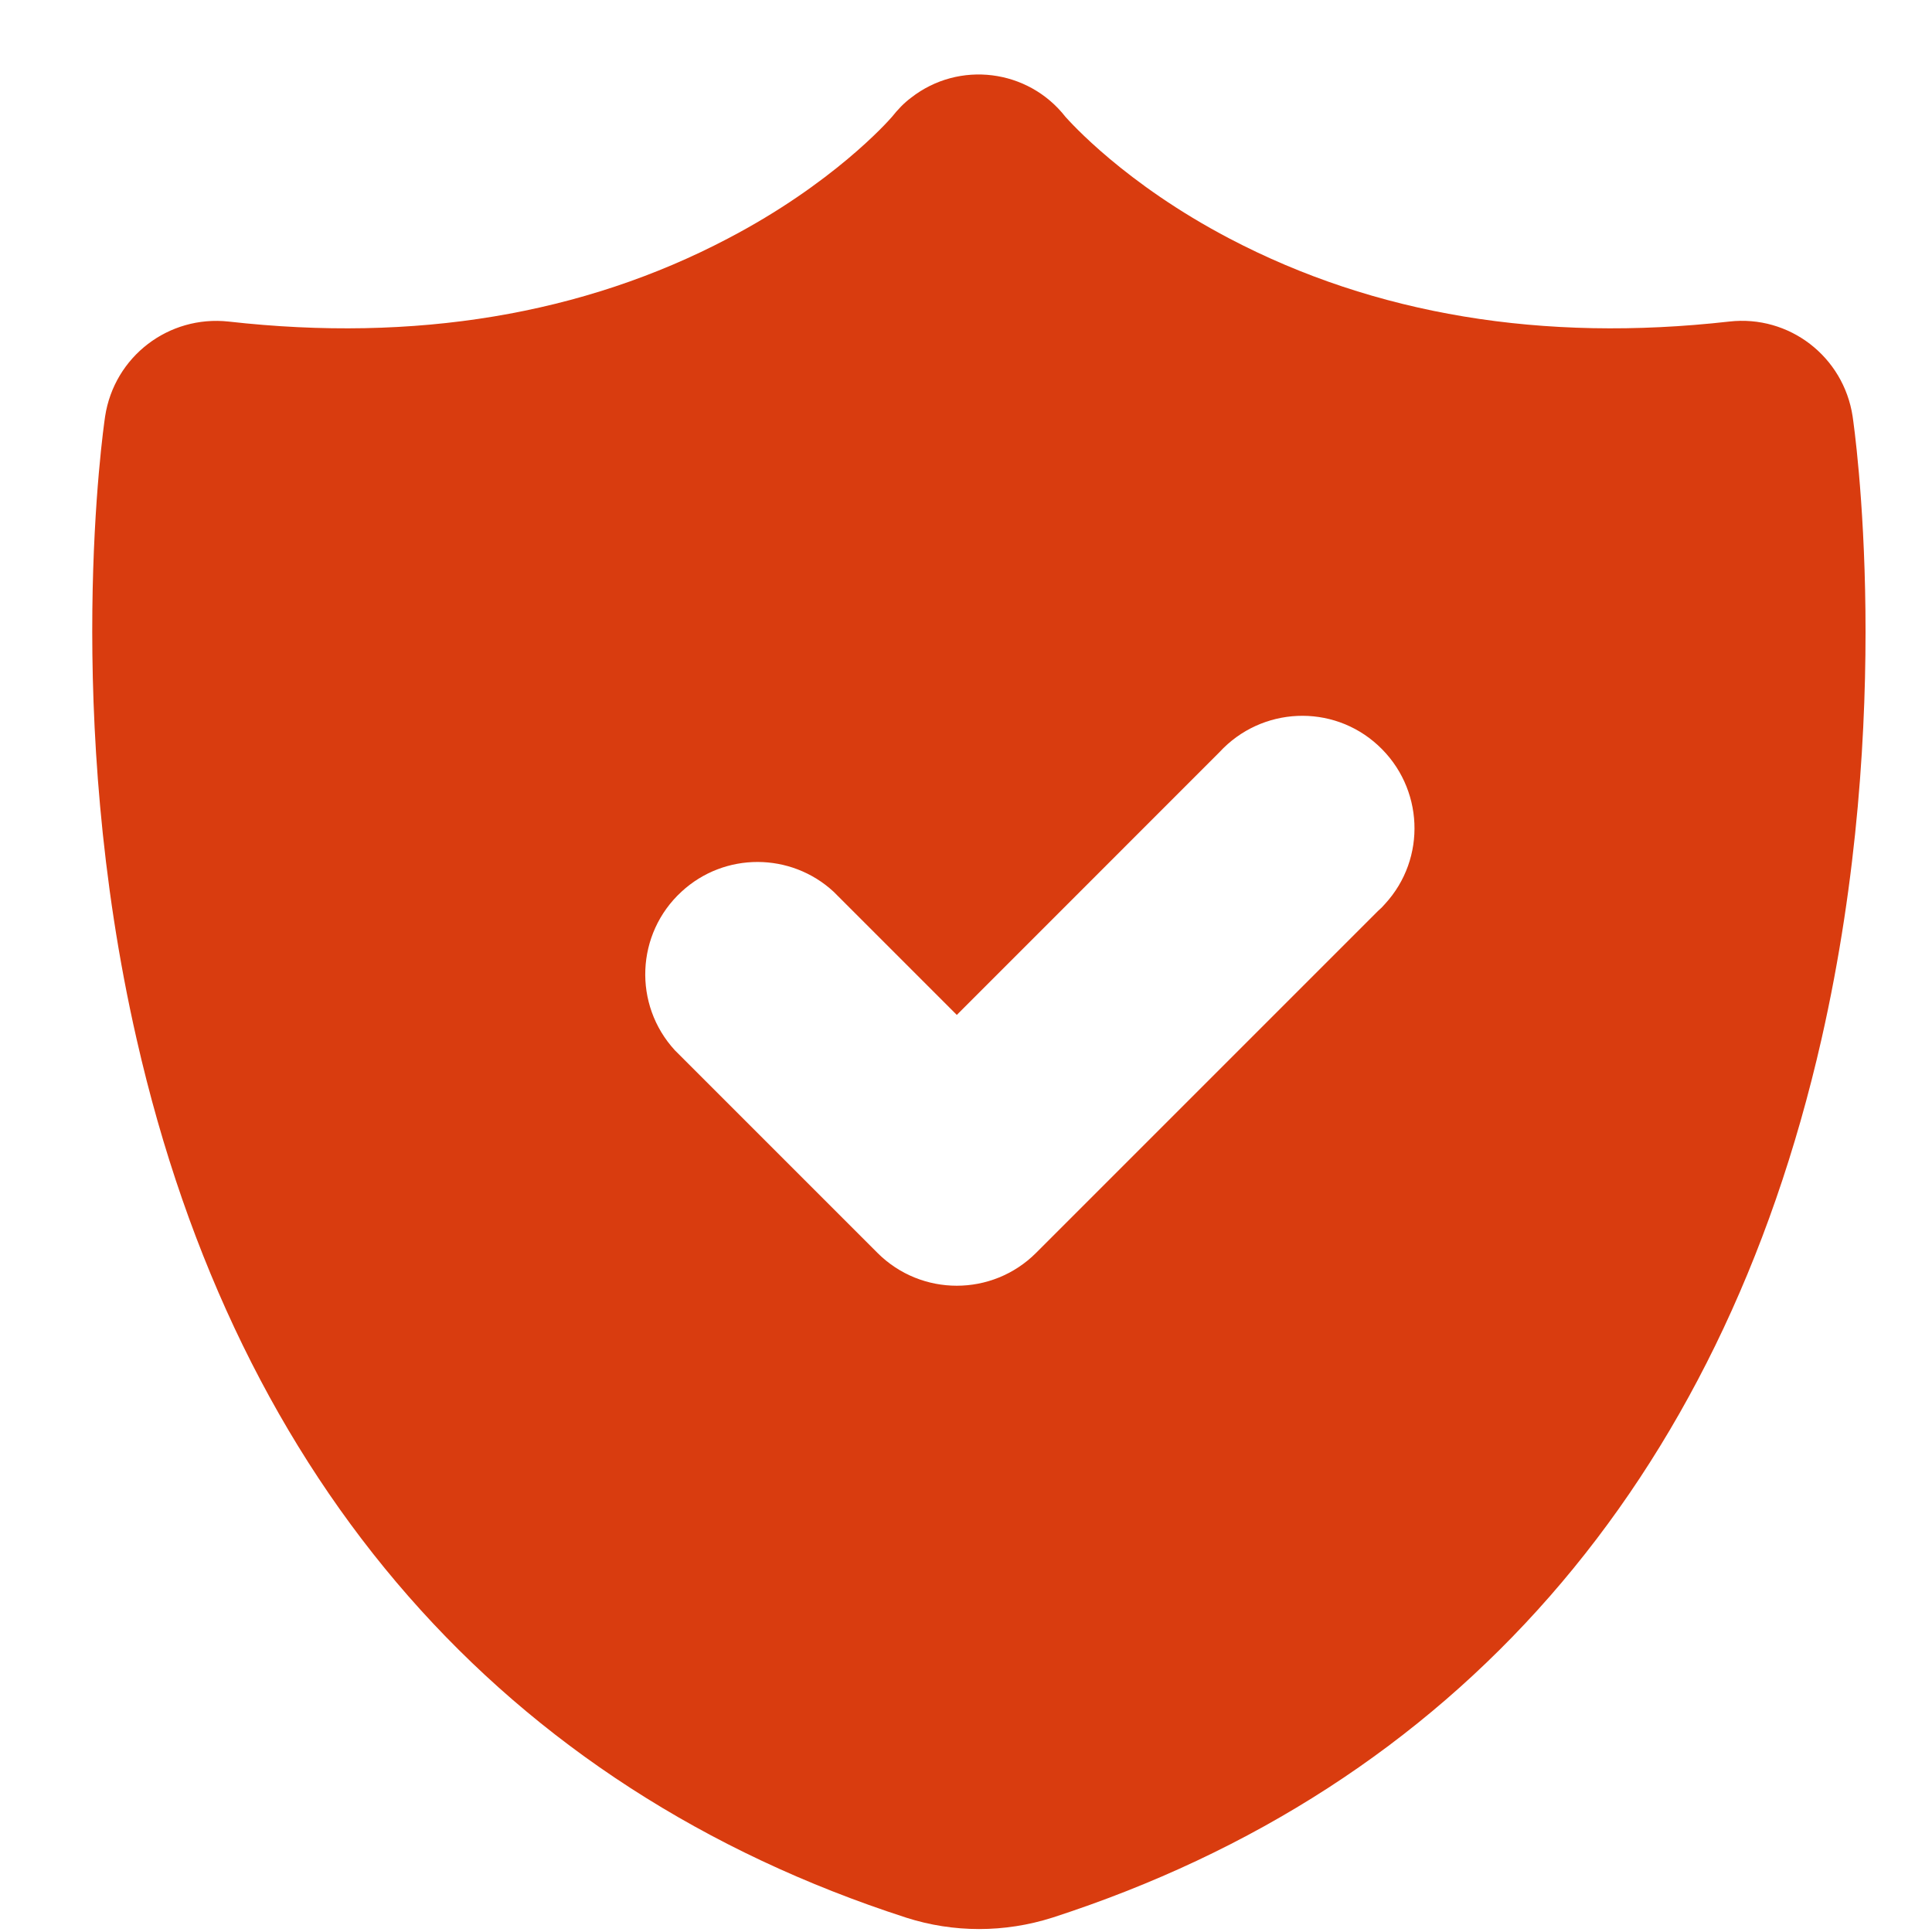 <svg width="25" height="25" viewBox="0 0 25 25" fill="none" xmlns="http://www.w3.org/2000/svg">
<g clip-path="url(#clip0_2001_2939)">
<path d="M23.973 5.389C23.856 4.615 23.153 4.072 22.375 4.161C19.96 4.433 17.79 4.072 15.91 3.087C14.551 2.375 13.843 1.573 13.787 1.512C13.304 0.893 12.409 0.781 11.79 1.264C11.696 1.334 11.617 1.418 11.542 1.512C11.485 1.578 10.773 2.379 9.418 3.087C7.543 4.072 5.368 4.433 2.959 4.161C2.181 4.076 1.478 4.615 1.36 5.389C1.337 5.543 0.807 9.237 1.768 13.447C3.076 19.198 6.521 23.131 11.725 24.814C12.339 25.011 12.999 25.011 13.618 24.814C18.821 23.131 22.262 19.198 23.57 13.447C24.526 9.237 23.996 5.548 23.973 5.389ZM17.832 11.787L13.407 16.212C12.84 16.779 11.921 16.779 11.354 16.212L8.734 13.592C8.19 13.001 8.228 12.082 8.818 11.539C9.376 11.023 10.234 11.028 10.787 11.539L12.381 13.133L15.779 9.734C16.323 9.143 17.242 9.101 17.832 9.645C18.423 10.189 18.465 11.107 17.921 11.698C17.893 11.731 17.865 11.759 17.832 11.787Z" fill="#D93C0F"/>
</g>
<defs>
<clipPath id="clip0_2001_2939">
<rect width="24" height="24" fill="white" transform="translate(0.667 0.964)"/>
</clipPath>
</defs>
</svg>
